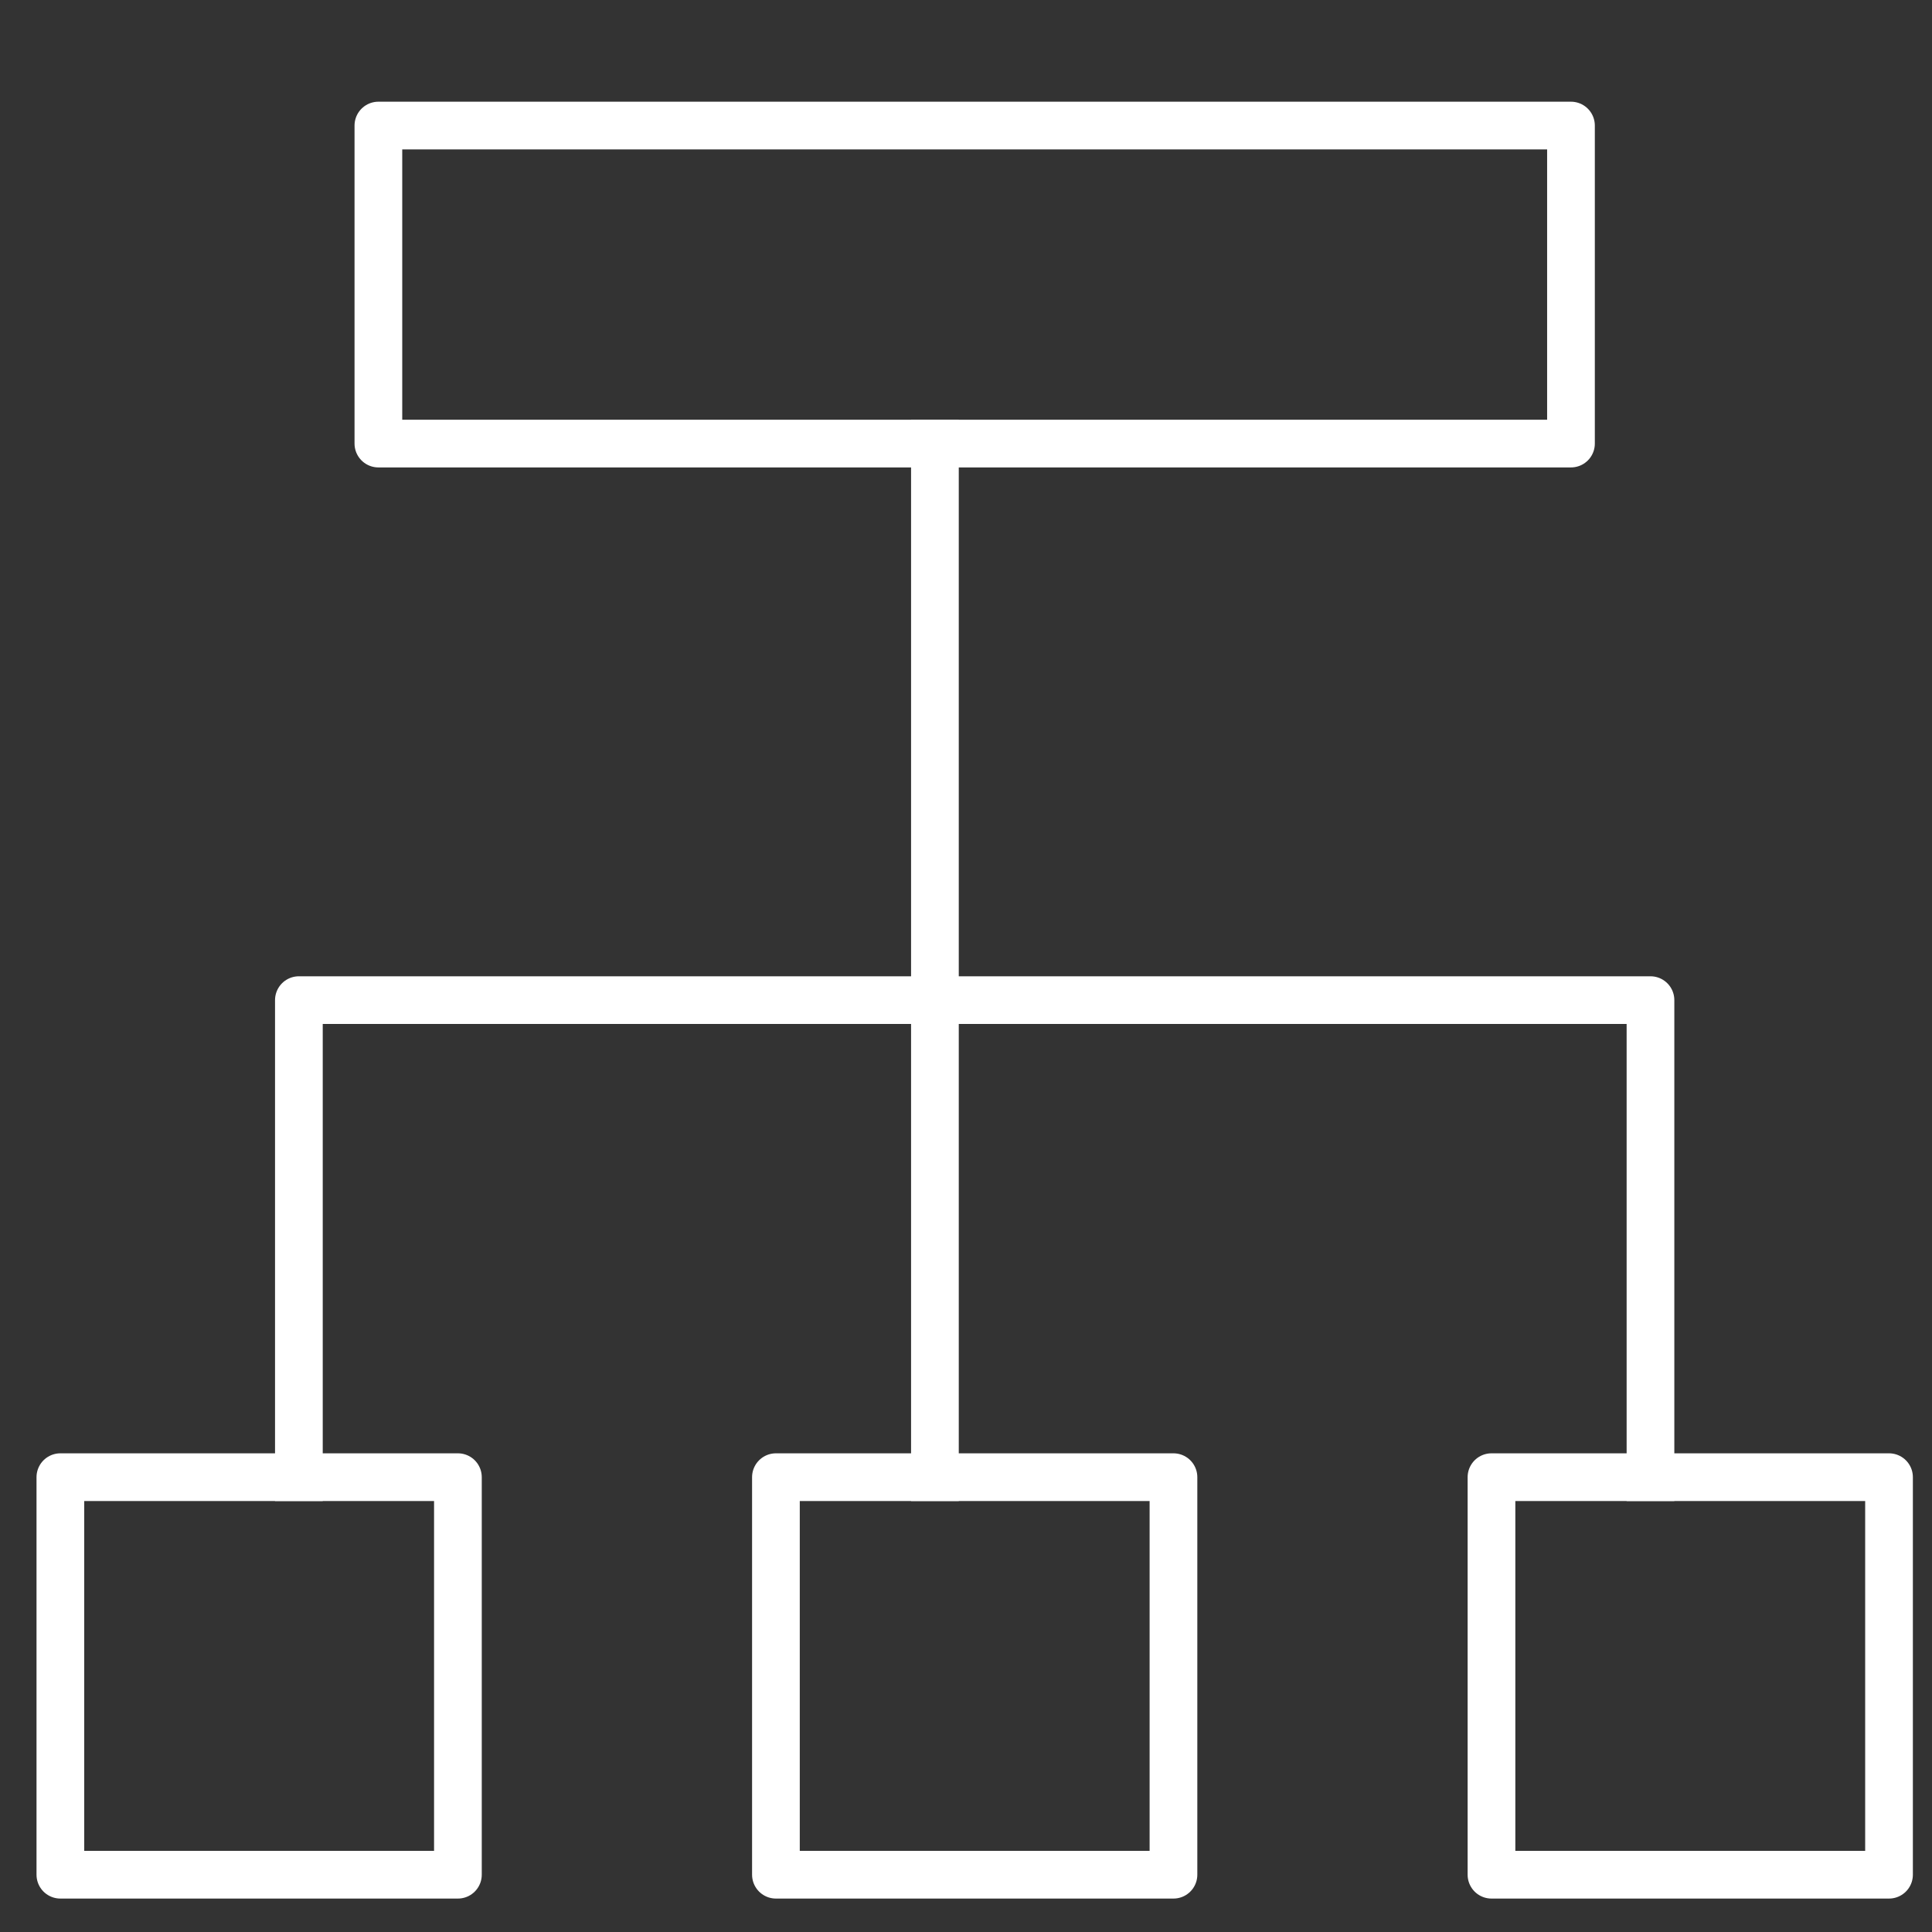 <?xml version="1.0" encoding="UTF-8"?>
<svg width="81px" height="81px" viewBox="0 0 81 81" version="1.1" xmlns="http://www.w3.org/2000/svg" xmlns:xlink="http://www.w3.org/1999/xlink">
    <rect x="0" y="0" width="81" height="81" fill="#333333" stroke="none"/>
    <title>F6605727-56E2-4223-B1FF-BD249EA2518B</title>
    <g id="01-Design-Language-2020-Update" stroke="none" stroke-width="1" fill="none" fill-rule="evenodd">
        <g id="Miniserver-Feature-Icons" transform="translate(-806, -909)">
            <g id="hierarchy-3" transform="translate(806.864, 909.261)">
                <g id="Outline_Icons_1_" transform="translate(1, 4.333)" stroke="#FFFFFF" stroke-linejoin="round" stroke-width="2">
                    <g id="Group">
                        <line x1="37.333" y1="14.003" x2="37.333" y2="57.337" id="Path" stroke-linecap="square"></line>
                        <rect id="Rectangle" x="14" y="0.67" width="50" height="13.333"></rect>
                        <rect id="Rectangle" x="30.667" y="57.337" width="16.667" height="16.667"></rect>
                        <rect id="Rectangle" x="0.667" y="57.337" width="16.667" height="16.667"></rect>
                        <rect id="Rectangle" x="60.667" y="57.337" width="16.667" height="16.667"></rect>
                        <polyline id="Path" stroke-linecap="square" points="67.333 57.337 67.333 37.337 10.667 37.337 10.667 57.337"></polyline>
                    </g>
                </g>
                <g id="Invisible_Shape">
                    <rect id="Rectangle" x="0" y="0" width="80" height="80"></rect>
                </g>
            </g>
        </g>
    </g>
</svg>